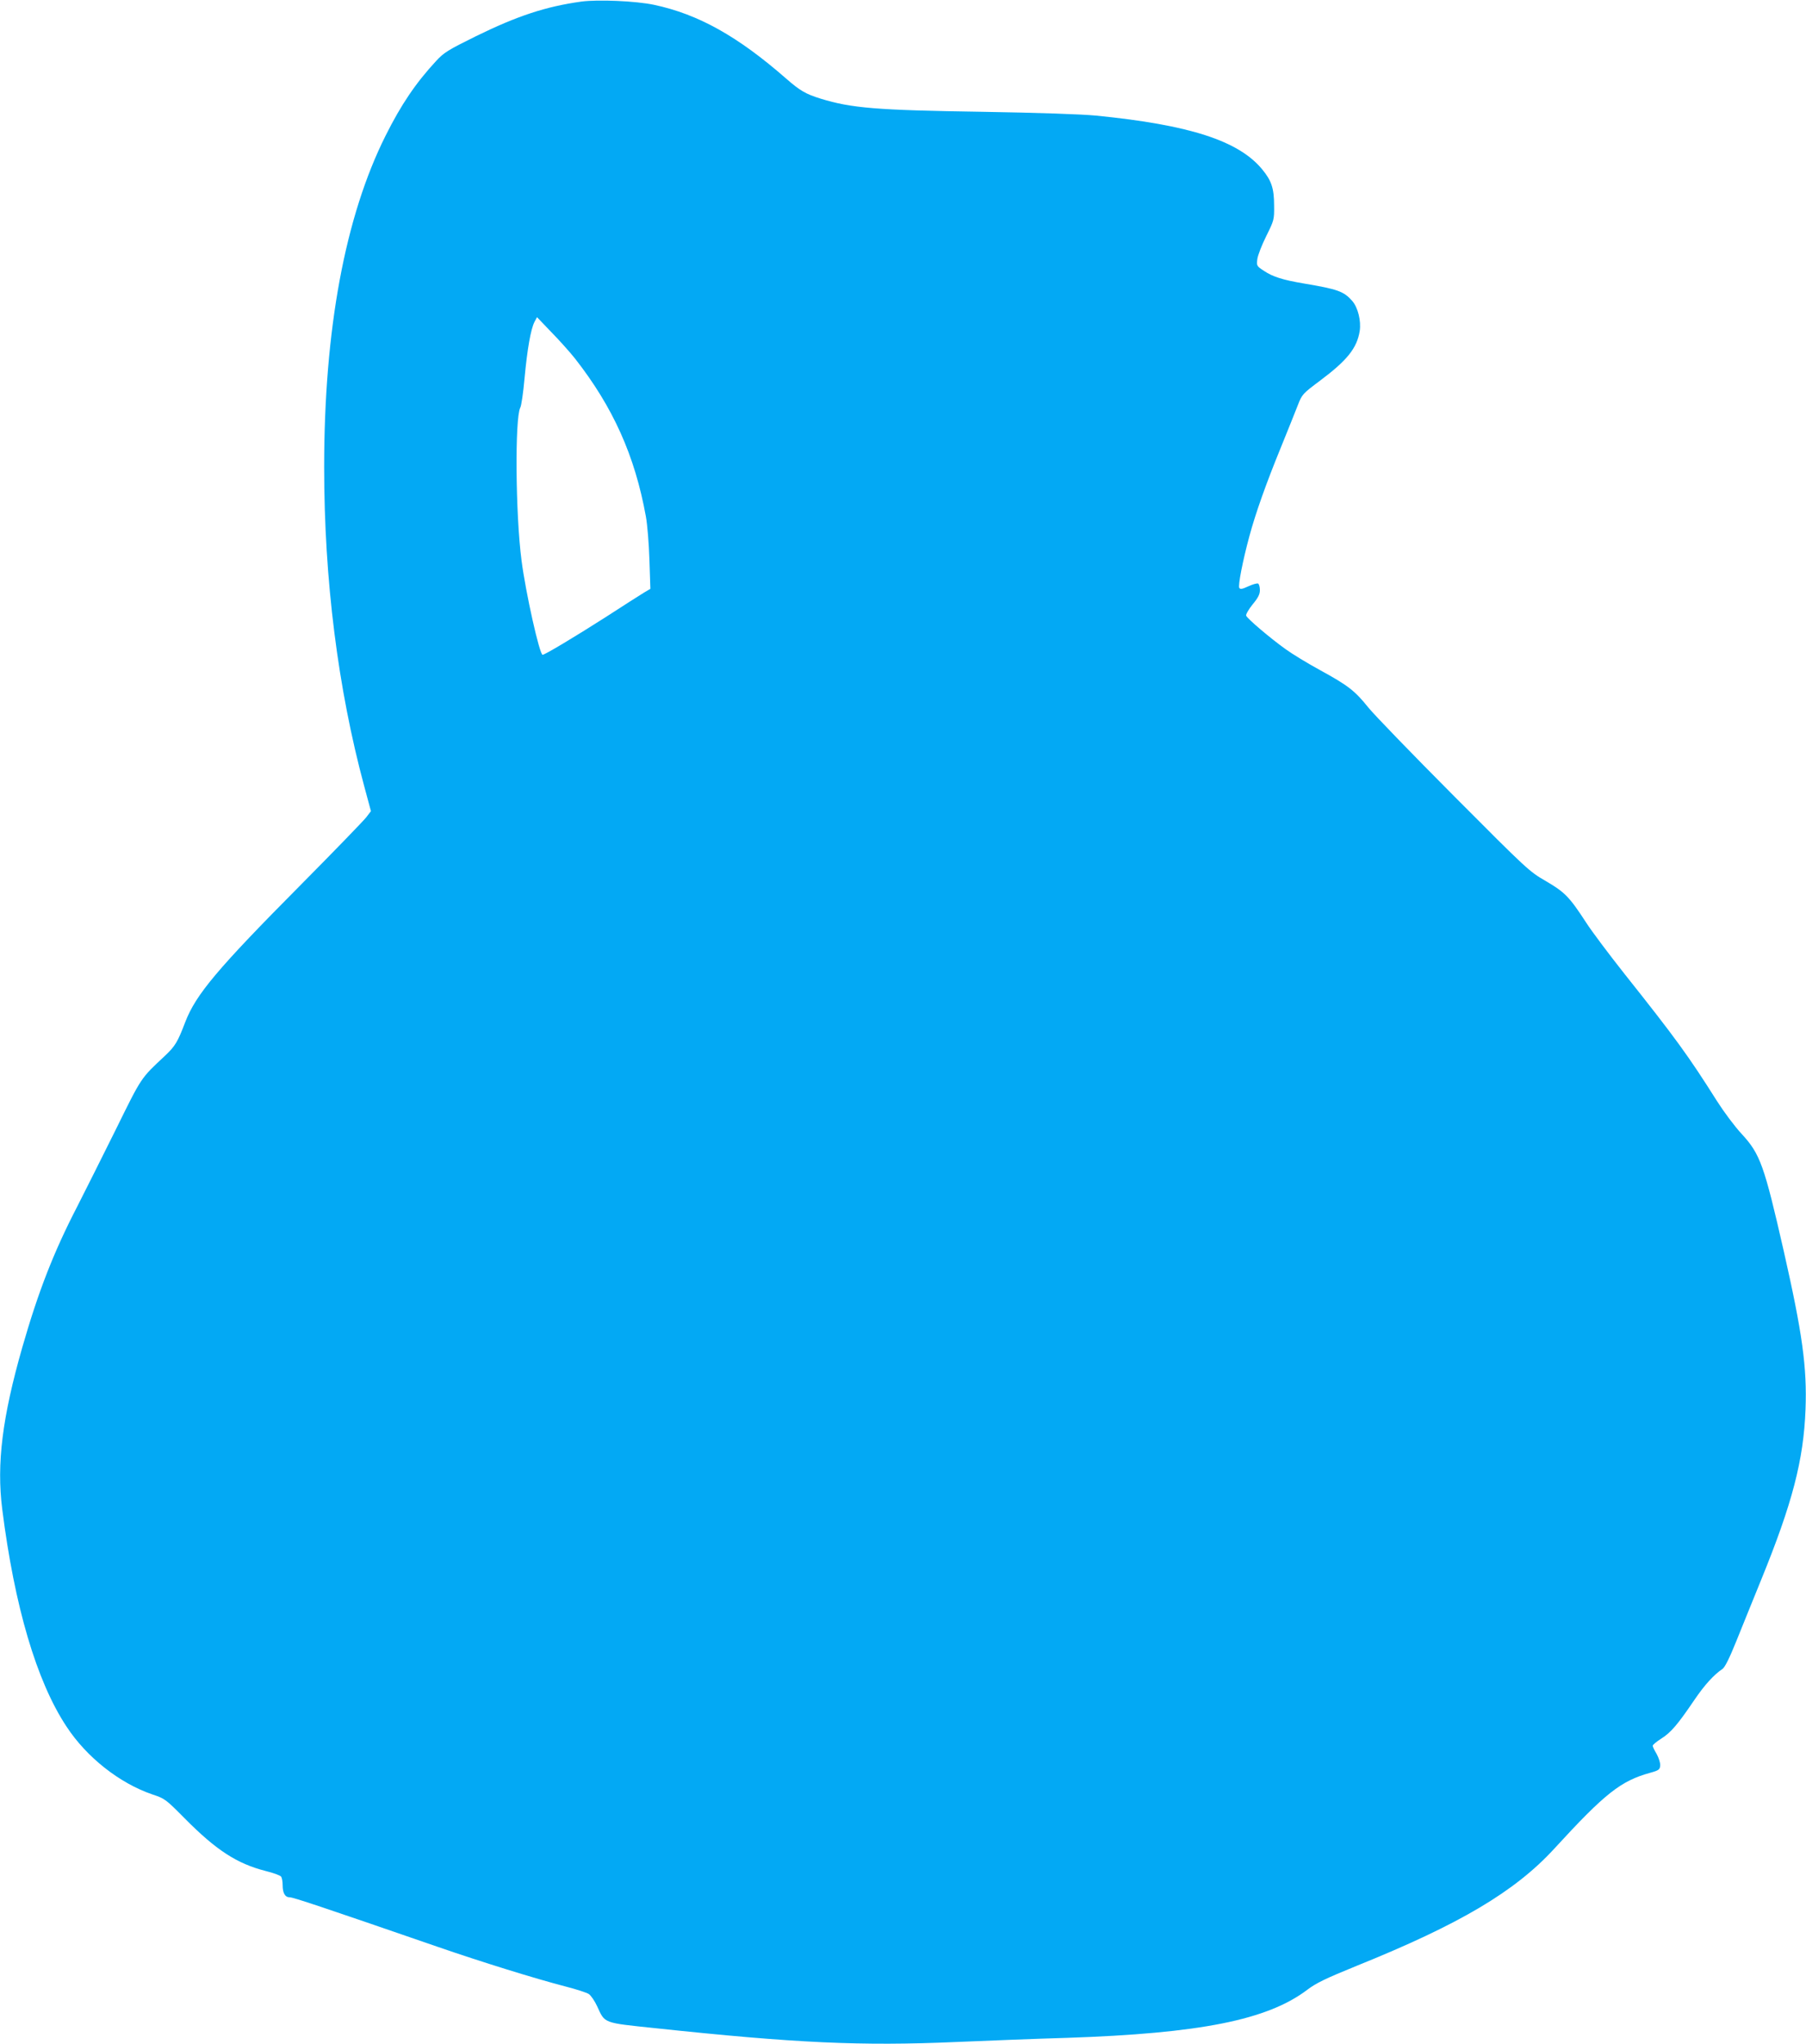 <?xml version="1.0" standalone="no"?>
<!DOCTYPE svg PUBLIC "-//W3C//DTD SVG 20010904//EN"
 "http://www.w3.org/TR/2001/REC-SVG-20010904/DTD/svg10.dtd">
<svg version="1.0" xmlns="http://www.w3.org/2000/svg"
 width="1131pt" height="1280pt" viewBox="0 0 1131 1280"
 preserveAspectRatio="xMidYMid meet">
<g transform="translate(0,1280) scale(0.1,-0.1)"
fill="#03a9f4" stroke="none">
<path d="M3640 12790 c-223 -31 -401 -90 -660 -217 -174 -86 -200 -102 -248
-154 -128 -138 -220 -274 -317 -468 -254 -507 -385 -1213 -385 -2076 0 -704
86 -1388 252 -2002 l41 -152 -29 -38 c-16 -21 -200 -211 -410 -423 -522 -526
-657 -686 -724 -860 -48 -126 -63 -150 -126 -210 -154 -144 -145 -130 -309
-463 -85 -171 -194 -389 -242 -483 -147 -284 -243 -531 -343 -879 -126 -440
-162 -731 -126 -1015 77 -609 215 -1077 402 -1360 126 -193 333 -356 539 -426
78 -26 83 -30 202 -150 198 -200 327 -283 506 -329 49 -12 93 -28 98 -36 5 -8
9 -31 9 -52 0 -51 15 -77 45 -77 21 0 196 -58 923 -309 281 -97 613 -200 806
-250 66 -17 131 -38 144 -47 13 -9 37 -44 52 -77 49 -107 35 -102 360 -136
882 -94 1294 -113 1885 -87 209 9 522 21 695 26 836 28 1258 112 1508 302 54
41 114 70 308 149 645 260 991 465 1237 733 319 348 417 425 602 476 54 15 60
20 62 46 1 16 -9 47 -22 71 -14 23 -25 46 -25 52 0 6 24 26 54 45 60 38 102
87 207 242 64 94 121 157 176 194 15 10 44 68 87 175 35 88 106 261 156 385
194 476 265 747 277 1065 10 263 -20 478 -136 990 -123 540 -148 609 -263 734
-44 47 -113 140 -155 206 -180 285 -260 395 -578 795 -98 124 -208 270 -243
325 -104 160 -133 189 -251 258 -104 60 -113 68 -574 531 -258 259 -500 509
-538 556 -85 106 -127 138 -304 235 -77 42 -174 101 -215 131 -94 67 -240 191
-246 209 -3 7 15 39 40 70 35 42 46 64 46 90 0 19 -5 37 -11 41 -6 3 -33 -4
-61 -17 -39 -18 -51 -20 -57 -10 -9 14 22 172 63 323 39 145 106 333 196 553
45 110 93 231 108 269 26 67 30 71 138 152 170 127 232 204 249 311 10 63 -11
148 -47 189 -53 60 -90 73 -303 109 -131 22 -194 42 -248 78 -48 31 -48 33
-43 75 3 23 28 88 56 144 49 99 50 102 49 192 0 107 -17 156 -75 226 -148 179
-455 278 -1039 336 -94 9 -360 18 -715 24 -663 10 -818 23 -1010 82 -94 29
-130 50 -217 126 -303 265 -550 403 -828 462 -114 24 -351 34 -455 20z m-39
-2235 c238 -304 375 -608 444 -990 9 -49 19 -171 22 -271 l6 -181 -39 -23
c-22 -13 -131 -83 -244 -156 -191 -122 -378 -234 -392 -234 -19 0 -106 389
-132 591 -38 292 -42 891 -8 956 7 12 19 95 27 185 17 183 39 307 62 352 l16
30 91 -95 c50 -51 116 -125 147 -164z"/>
</g>
</svg>
